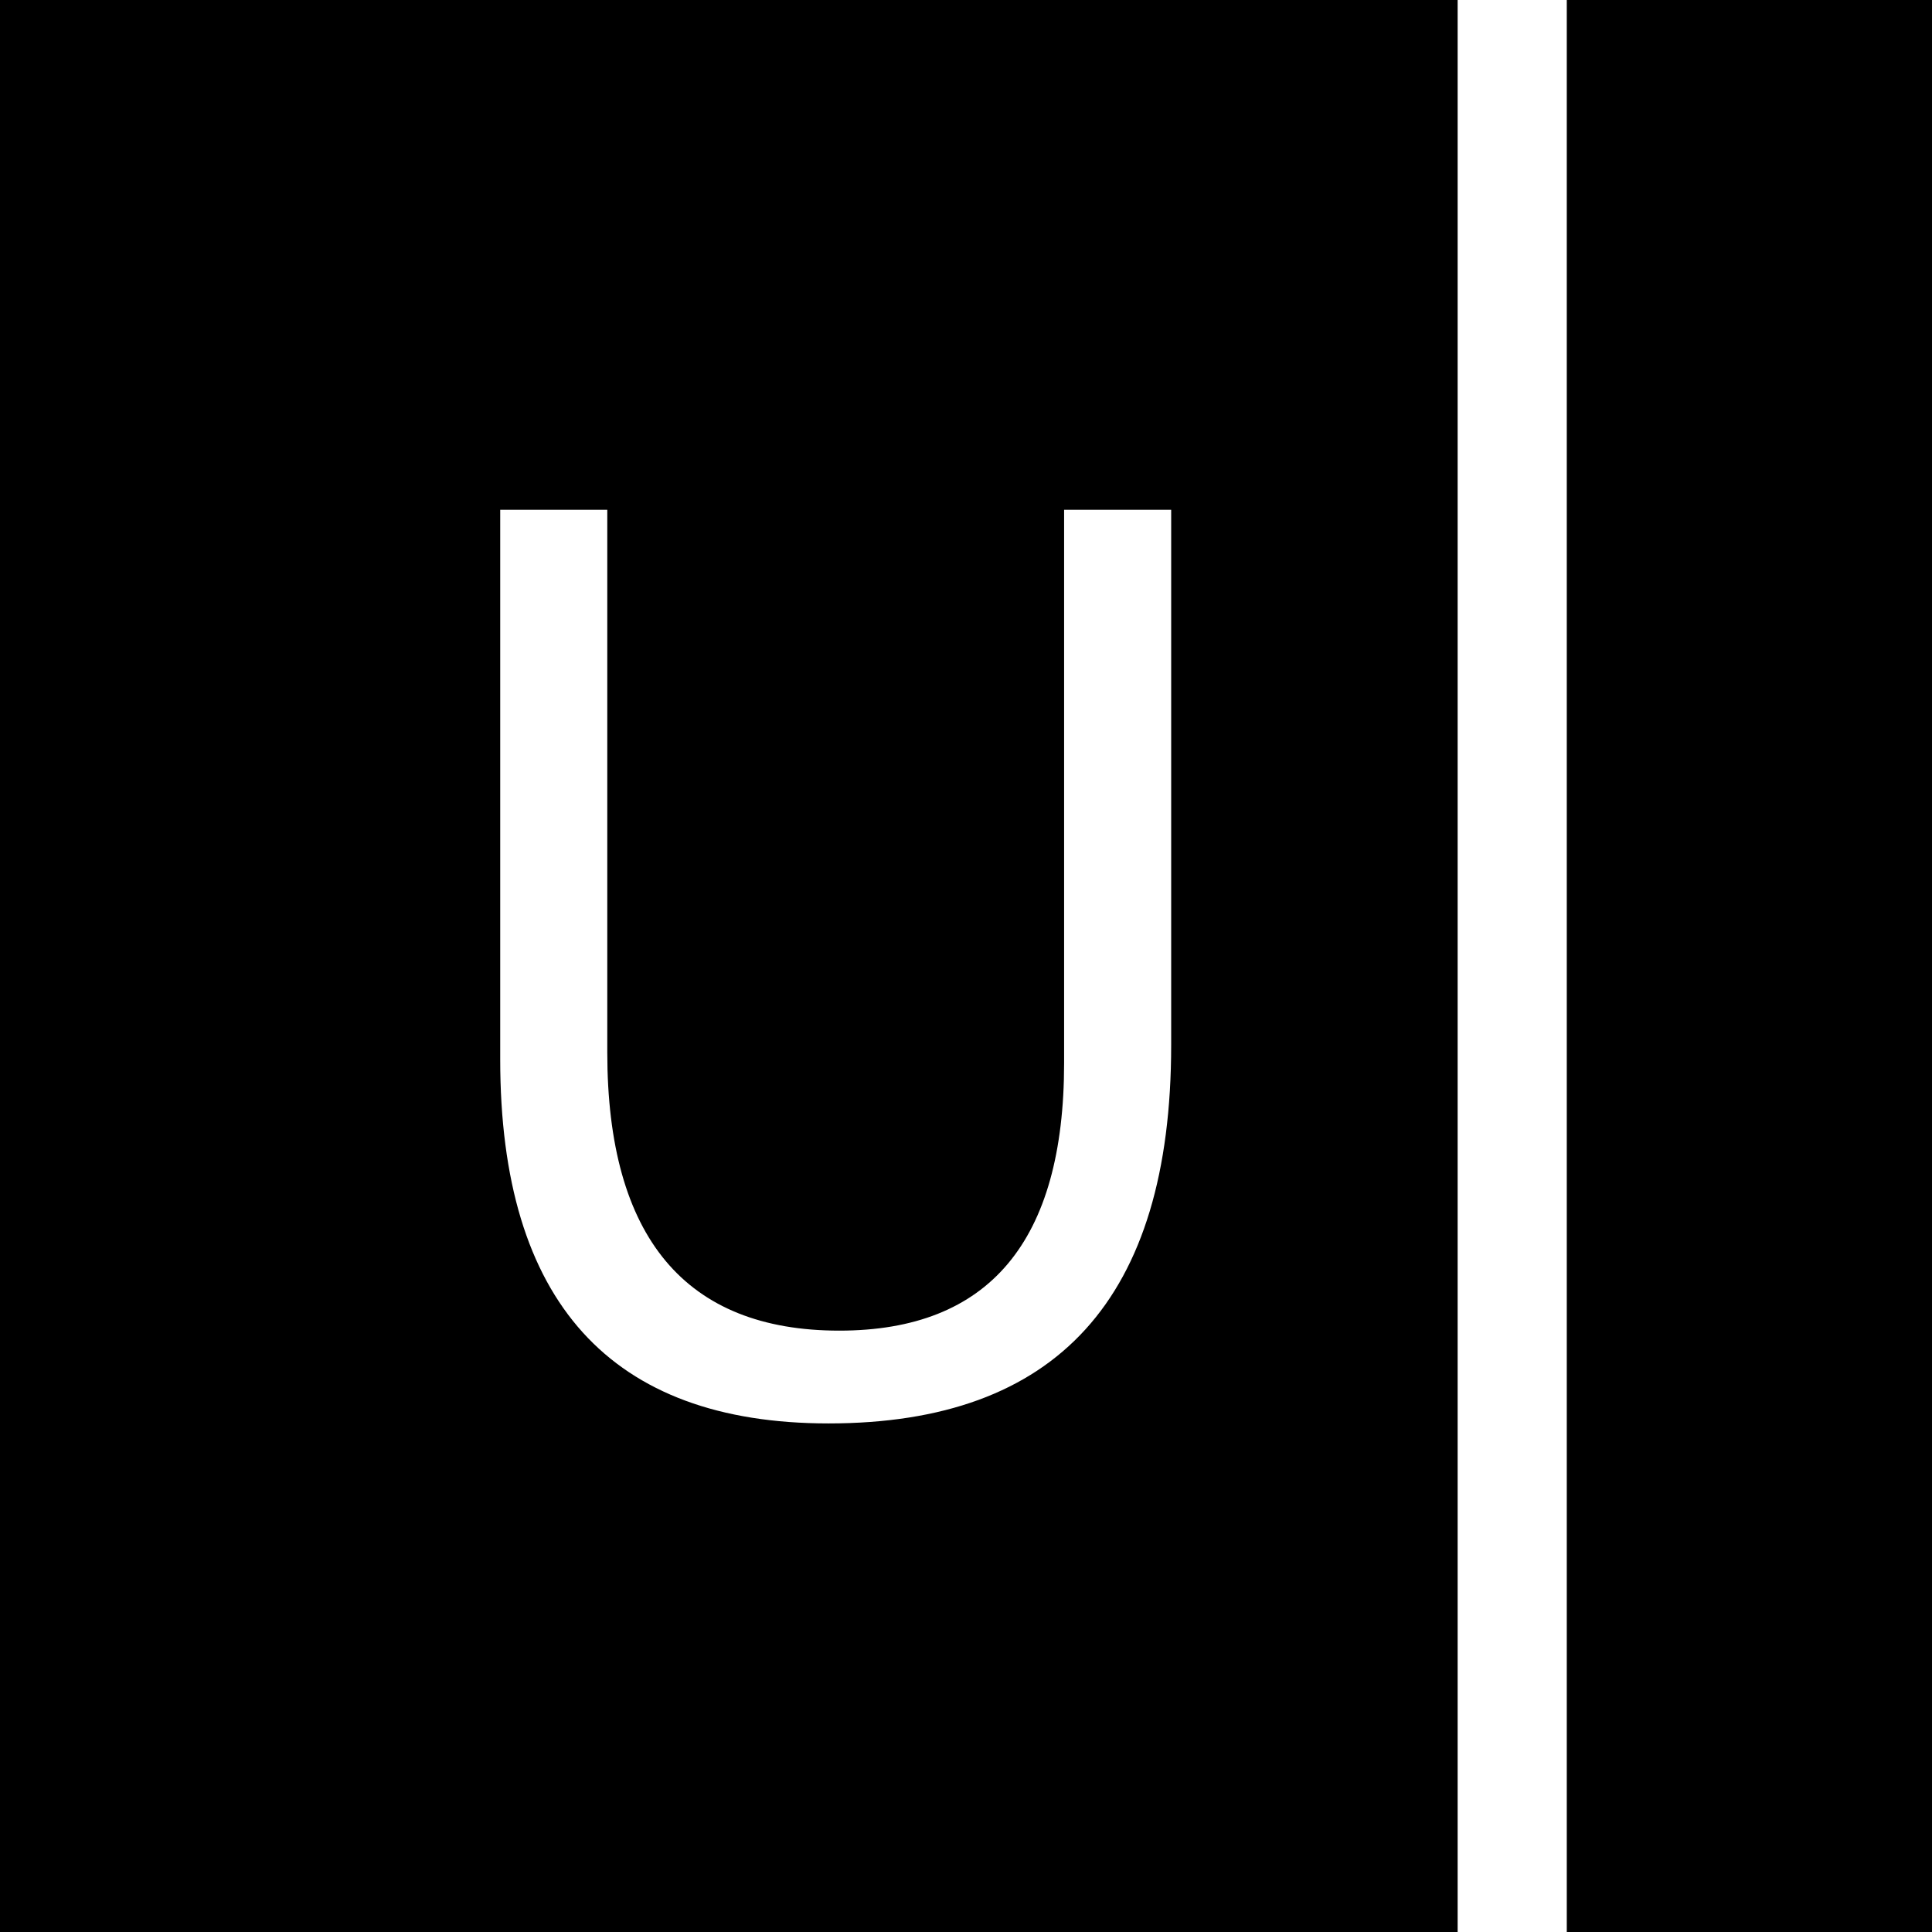 <?xml version="1.0" encoding="UTF-8" standalone="no"?>
<!-- Generator: Adobe Illustrator 26.4.1, SVG Export Plug-In . SVG Version: 6.00 Build 0)  -->

<svg
   version="1.1"
   id="svg306"
   x="0px"
   y="0px"
   viewBox="0 0 500 500"
   xml:space="preserve"
   width="500"
   height="500"
   xmlns="http://www.w3.org/2000/svg"
   xmlns:svg="http://www.w3.org/2000/svg"><rect x="0" y="0" width="500" height="500" fill="#808080" stroke="none"/><defs
   id="defs17" />
<style
   type="text/css"
   id="style2">
	.st0{enable-background:new    ;}
	.st1{fill:#FFFFFF;}
</style>
<g
   id="Gruppe_4"
   transform="matrix(14.123,0,0,14.123,-2433.227,-574.303)">
	<rect
   id="Rechteck_4"
   x="172.207"
   y="40.586"
   width="35.556"
   height="35.556"
   style="stroke-width:0.964" />
	<g
   id="g540"
   transform="translate(1.243)">
		<g
   class="st0"
   id="g7"
   transform="matrix(0.654,0,0,0.654,65.369,20.445)">
			<path
   class="st1"
   d="m 194.4,60.2 c 0,7.1 -3.2,10.6 -9.6,10.6 -6.1,0 -9.2,-3.4 -9.2,-10.2 V 45.2 h 3 v 15.2 c 0,5.2 2.2,7.8 6.5,7.8 4.2,0 6.3,-2.5 6.3,-7.5 V 45.2 h 3 z"
   id="path5" />
		</g>
		<g
   id="g533"
   transform="translate(-156.744,-1.135)">
			<path
   id="Linie_1"
   class="st1"
   d="m 356.5,81 h -2 V 38 h 2 z" />
			
		</g>
	</g>
</g>
</svg>
